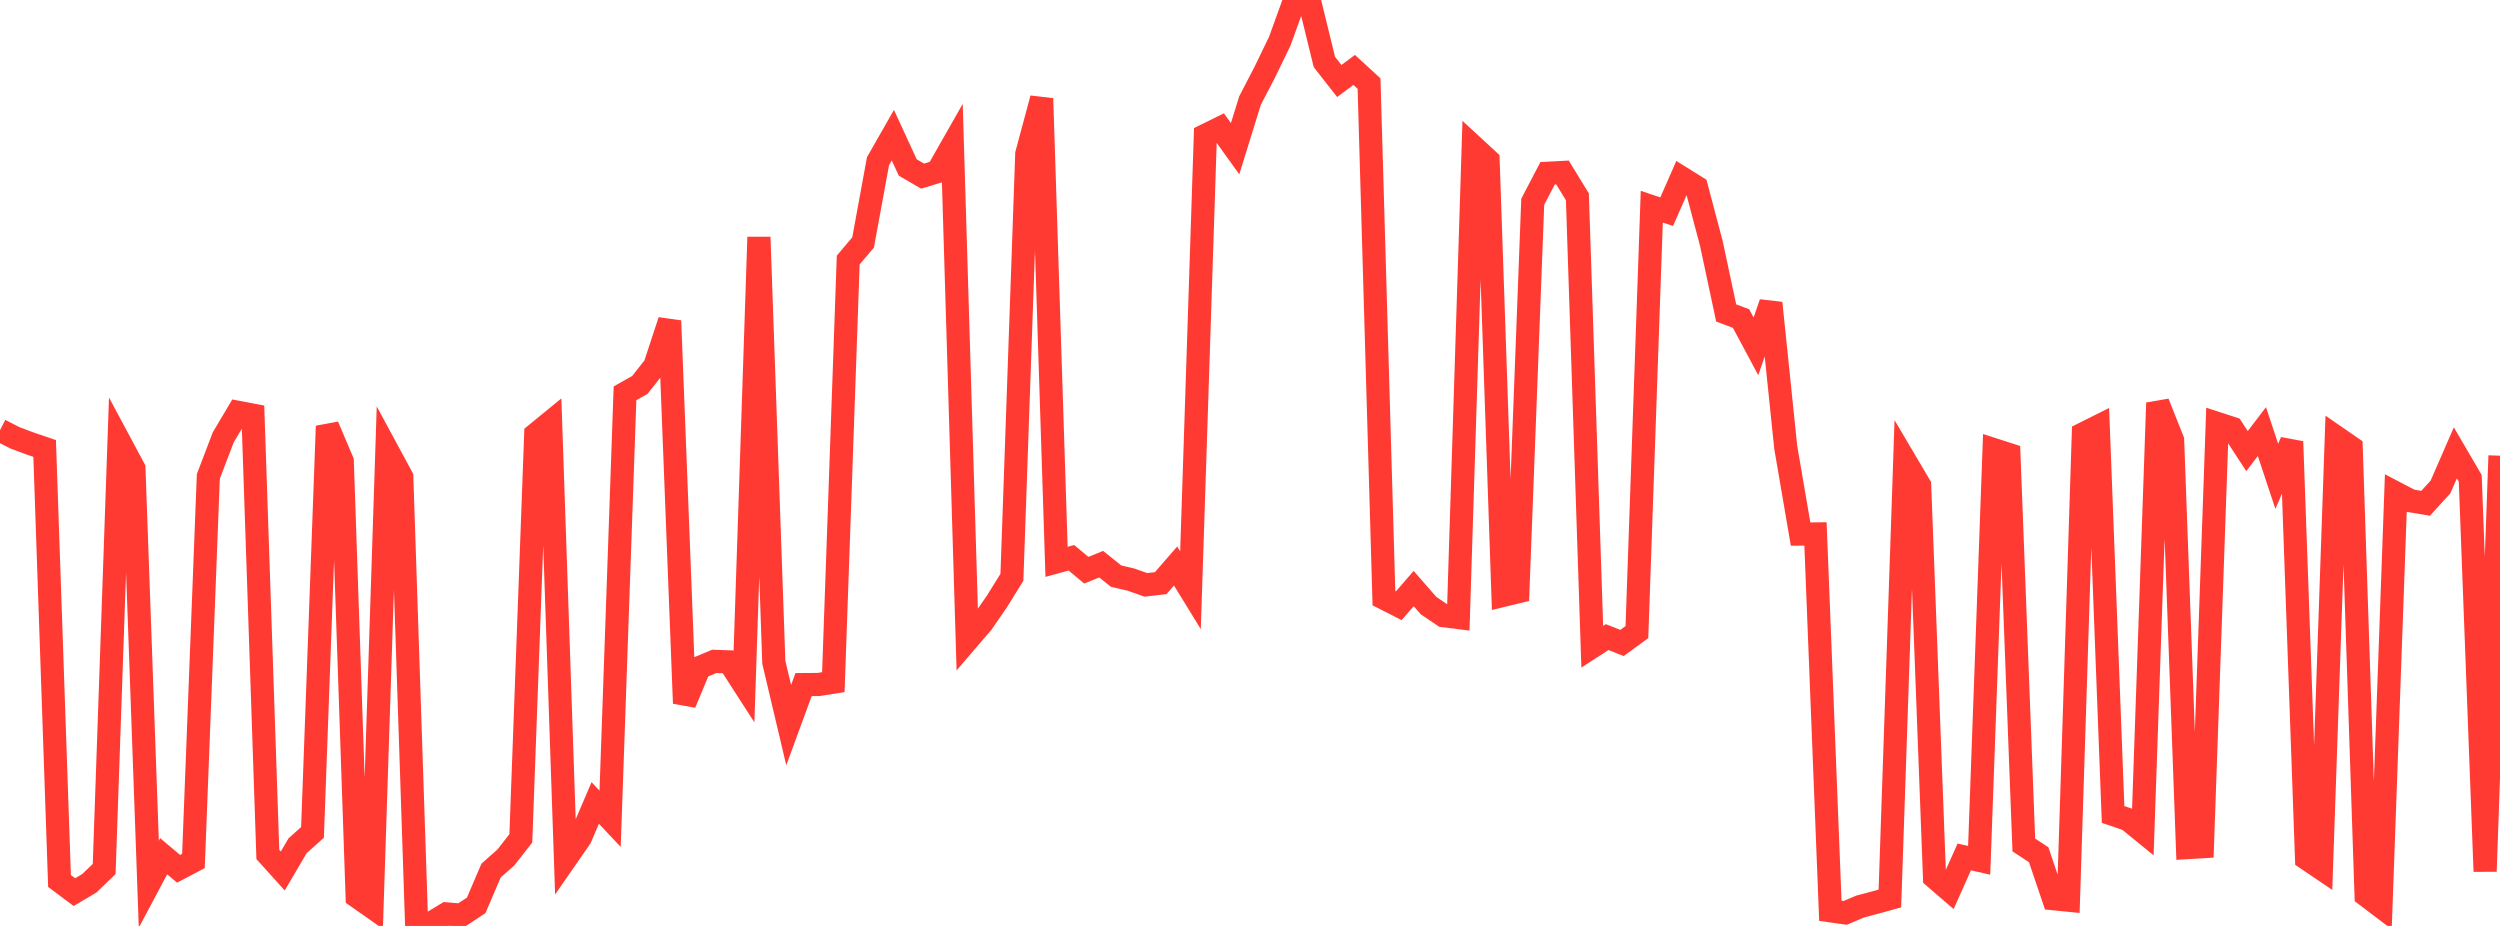 <?xml version="1.0" standalone="no"?>
<!DOCTYPE svg PUBLIC "-//W3C//DTD SVG 1.1//EN" "http://www.w3.org/Graphics/SVG/1.1/DTD/svg11.dtd">

<svg width="135" height="50" viewBox="0 0 135 50" preserveAspectRatio="none" 
  xmlns="http://www.w3.org/2000/svg"
  xmlns:xlink="http://www.w3.org/1999/xlink">


<polyline points="0.0, 23.229 0.804, 23.641 1.607, 23.943 2.411, 24.217 3.214, 47.574 4.018, 48.175 4.821, 47.7 5.625, 46.927 6.429, 23.803 7.232, 25.302 8.036, 47.748 8.839, 46.238 9.643, 46.915 10.446, 46.493 11.25, 25.728 12.054, 23.62 12.857, 22.267 13.661, 22.42 14.464, 46.144 15.268, 47.035 16.071, 45.669 16.875, 44.95 17.679, 23.01 18.482, 24.904 19.286, 48.419 20.089, 48.983 20.893, 24.277 21.696, 25.764 22.5, 50.0 23.304, 49.835 24.107, 49.349 24.911, 49.42 25.714, 48.89 26.518, 47.012 27.321, 46.3 28.125, 45.271 28.929, 23.454 29.732, 22.798 30.536, 46.397 31.339, 45.239 32.143, 43.361 32.946, 44.214 33.75, 21.24 34.554, 20.784 35.357, 19.766 36.161, 17.323 36.964, 37.98 37.768, 36.051 38.571, 35.714 39.375, 35.741 40.179, 36.988 40.982, 12.805 41.786, 35.761 42.589, 39.158 43.393, 36.968 44.196, 36.962 45.0, 36.836 45.804, 14.043 46.607, 13.092 47.411, 8.709 48.214, 7.3 49.018, 9.043 49.821, 9.511 50.625, 9.266 51.429, 7.853 52.232, 34.571 53.036, 33.634 53.839, 32.471 54.643, 31.174 55.446, 8.309 56.25, 5.319 57.054, 30.34 57.857, 30.12 58.661, 30.792 59.464, 30.466 60.268, 31.11 61.071, 31.299 61.875, 31.582 62.679, 31.49 63.482, 30.564 64.286, 31.873 65.089, 7.309 65.893, 6.914 66.696, 8.029 67.5, 5.435 68.304, 3.886 69.107, 2.226 69.911, 0.0 70.714, 0.07 71.518, 3.348 72.321, 4.374 73.125, 3.776 73.929, 4.514 74.732, 32.3 75.536, 32.709 76.339, 31.782 77.143, 32.704 77.946, 33.246 78.75, 33.347 79.554, 7.914 80.357, 8.655 81.161, 32.151 81.964, 31.956 82.768, 10.894 83.571, 9.356 84.375, 9.314 85.179, 10.63 85.982, 34.924 86.786, 34.404 87.589, 34.72 88.393, 34.133 89.196, 11.163 90.0, 11.431 90.804, 9.603 91.607, 10.103 92.411, 13.138 93.214, 16.899 94.018, 17.203 94.821, 18.703 95.625, 16.363 96.429, 24.152 97.232, 28.84 98.036, 28.832 98.839, 49.182 99.643, 49.296 100.446, 48.954 101.25, 48.741 102.054, 48.518 102.857, 24.85 103.661, 26.212 104.464, 47.377 105.268, 48.069 106.071, 46.274 106.875, 46.458 107.679, 24.285 108.482, 24.544 109.286, 45.628 110.089, 46.155 110.893, 48.531 111.696, 48.611 112.5, 23.425 113.304, 23.023 114.107, 43.981 114.911, 44.254 115.714, 44.908 116.518, 21.757 117.321, 23.772 118.125, 45.77 118.929, 45.722 119.732, 22.868 120.536, 23.128 121.339, 24.36 122.143, 23.306 122.946, 25.722 123.75, 23.846 124.554, 46.362 125.357, 46.904 126.161, 23.608 126.964, 24.162 127.768, 48.346 128.571, 48.954 129.375, 26.623 130.179, 27.043 130.982, 27.178 131.786, 26.297 132.589, 24.454 133.393, 25.83 134.196, 47.056 135.0, 24.608" fill="none" stroke="#ff3a33" stroke-width="1.25"/>

</svg>